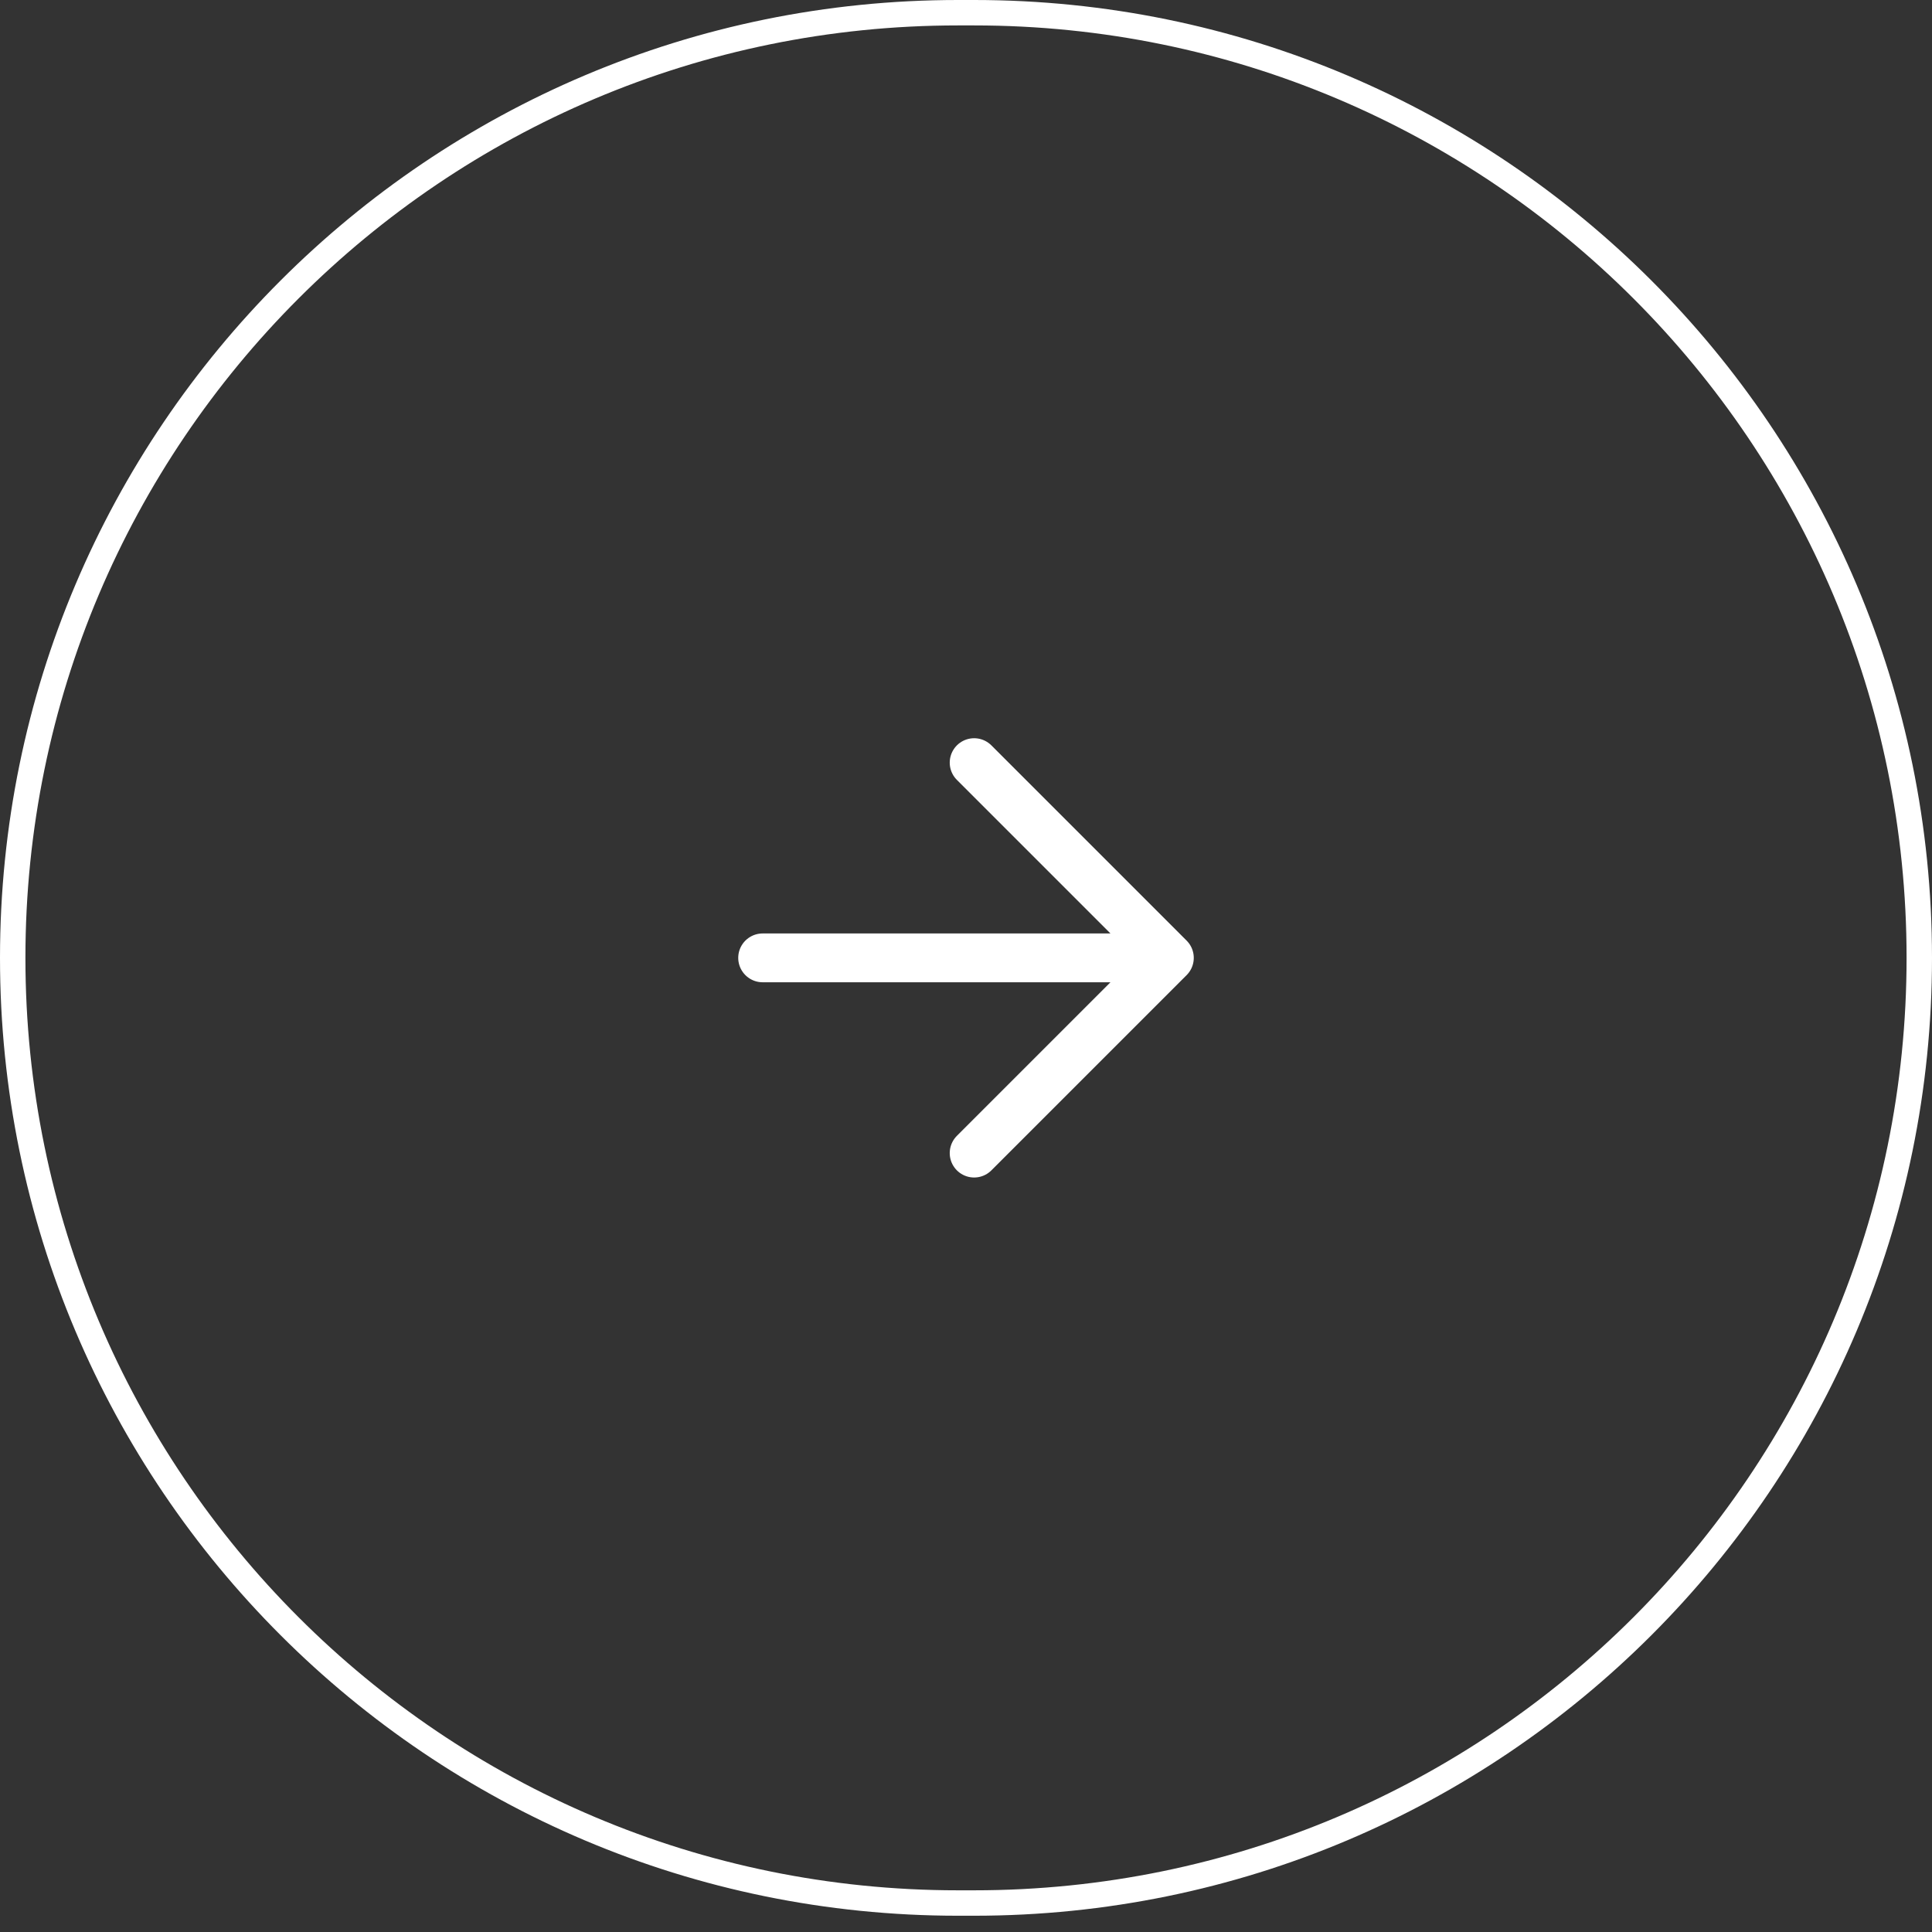 <svg width="76" height="76" viewBox="0 0 76 76" fill="none" xmlns="http://www.w3.org/2000/svg">
<rect x="0" y="0" width="76" height="76" fill="#333333" stroke="none"/>
<g clip-path="url(#clip0_469_127)">
<path d="M37.68 0.5H38.32C58.854 0.5 75.5 17.146 75.5 37.68C75.5 58.214 58.854 74.86 38.32 74.86H37.68C17.146 74.86 0.5 58.214 0.5 37.68C0.5 17.146 17.146 0.5 37.68 0.5Z" stroke="white"/>
<path d="M30 37.68H46M46 37.68L38.32 30M46 37.68L38.32 45.36" stroke="white" stroke-width="1.92" stroke-linecap="round" stroke-linejoin="round"/>
</g>
<defs>
<clipPath id="clip0_469_127">
<rect width="76" height="76" fill="white"/>
</clipPath>
</defs>
</svg>

